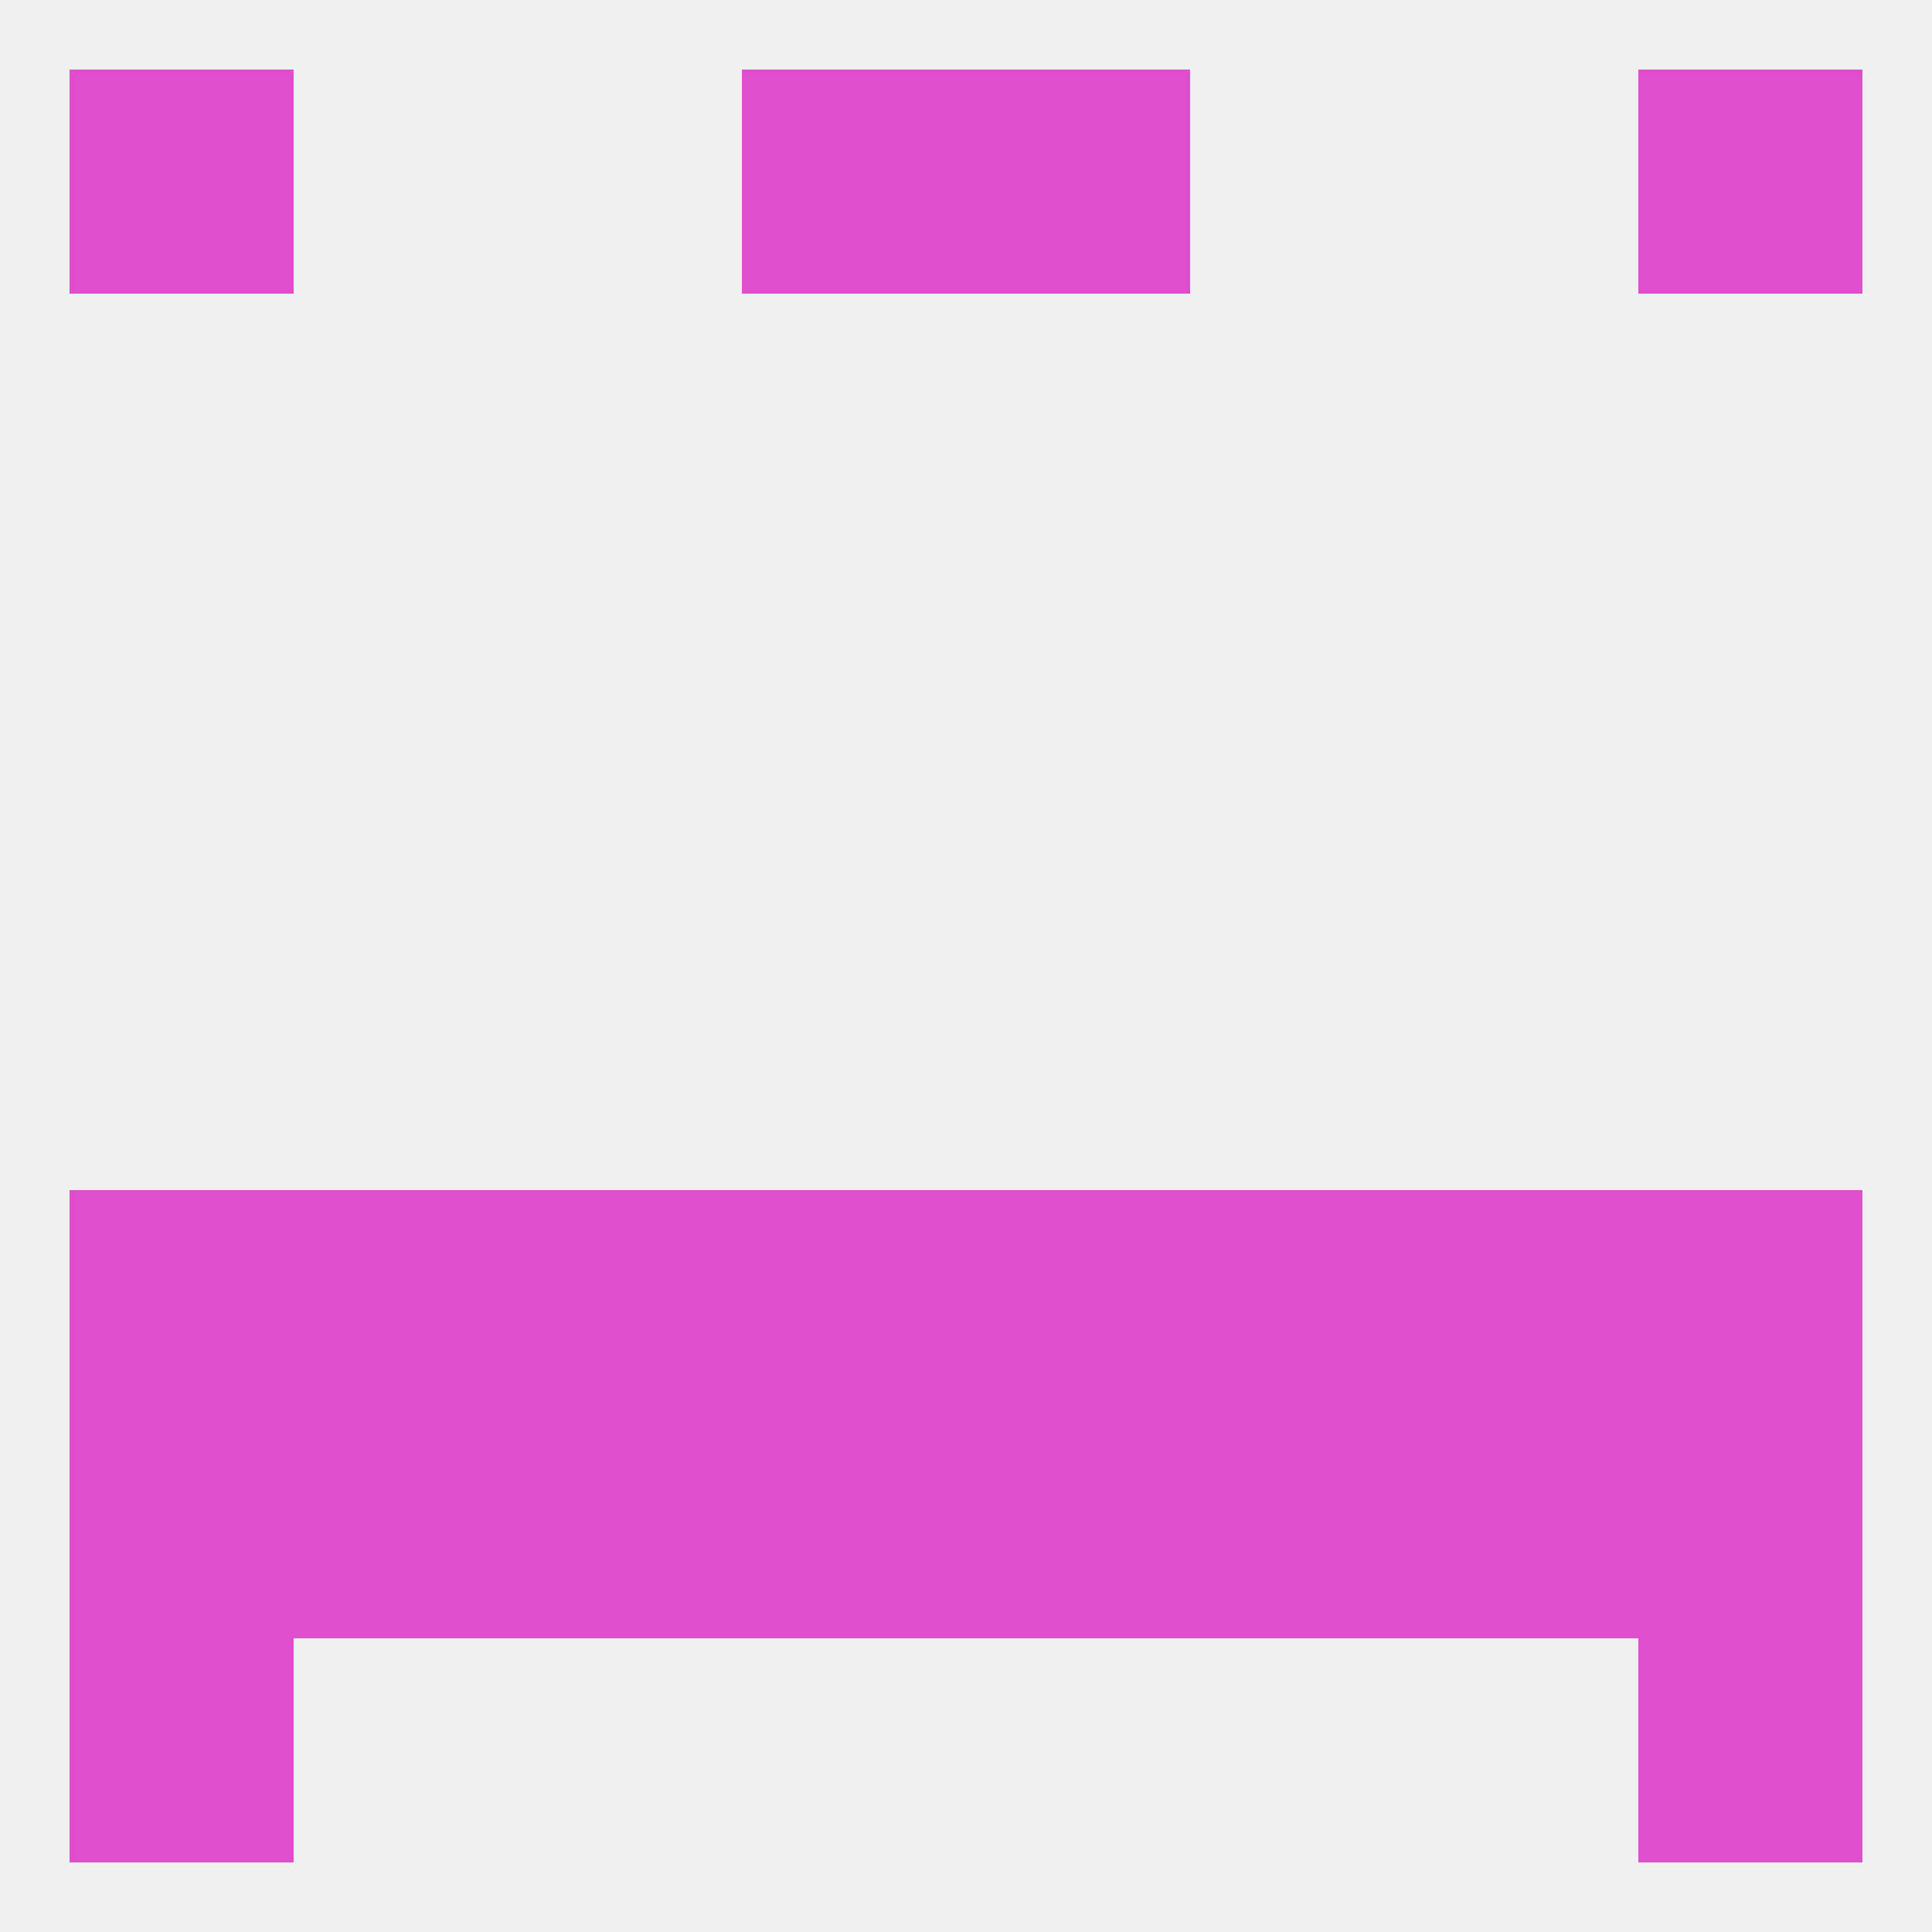 
<!--   <?xml version="1.0"?> -->
<svg version="1.1" baseprofile="full" xmlns="http://www.w3.org/2000/svg" xmlns:xlink="http://www.w3.org/1999/xlink" xmlns:ev="http://www.w3.org/2001/xml-events" width="250" height="250" viewBox="0 0 250 250" >
	<rect width="100%" height="100%" fill="rgba(240,240,240,255)"/>

	<rect x="9" y="9" width="29" height="29" fill="rgba(221,79,204,255)"/>
	<rect x="212" y="9" width="29" height="29" fill="rgba(221,79,204,255)"/>
	<rect x="96" y="9" width="29" height="29" fill="rgba(221,79,204,255)"/>
	<rect x="125" y="9" width="29" height="29" fill="rgba(221,79,204,255)"/>
	<rect x="9" y="212" width="29" height="29" fill="rgba(221,79,204,255)"/>
	<rect x="212" y="212" width="29" height="29" fill="rgba(221,79,204,255)"/>
	<rect x="212" y="154" width="29" height="29" fill="rgba(221,79,204,255)"/>
	<rect x="125" y="154" width="29" height="29" fill="rgba(221,79,204,255)"/>
	<rect x="154" y="154" width="29" height="29" fill="rgba(221,79,204,255)"/>
	<rect x="9" y="154" width="29" height="29" fill="rgba(221,79,204,255)"/>
	<rect x="96" y="154" width="29" height="29" fill="rgba(221,79,204,255)"/>
	<rect x="67" y="154" width="29" height="29" fill="rgba(221,79,204,255)"/>
	<rect x="38" y="154" width="29" height="29" fill="rgba(221,79,204,255)"/>
	<rect x="183" y="154" width="29" height="29" fill="rgba(221,79,204,255)"/>
	<rect x="67" y="183" width="29" height="29" fill="rgba(221,79,204,255)"/>
	<rect x="154" y="183" width="29" height="29" fill="rgba(221,79,204,255)"/>
	<rect x="212" y="183" width="29" height="29" fill="rgba(221,79,204,255)"/>
	<rect x="96" y="183" width="29" height="29" fill="rgba(221,79,204,255)"/>
	<rect x="125" y="183" width="29" height="29" fill="rgba(221,79,204,255)"/>
	<rect x="9" y="183" width="29" height="29" fill="rgba(221,79,204,255)"/>
	<rect x="38" y="183" width="29" height="29" fill="rgba(221,79,204,255)"/>
	<rect x="183" y="183" width="29" height="29" fill="rgba(221,79,204,255)"/>
</svg>